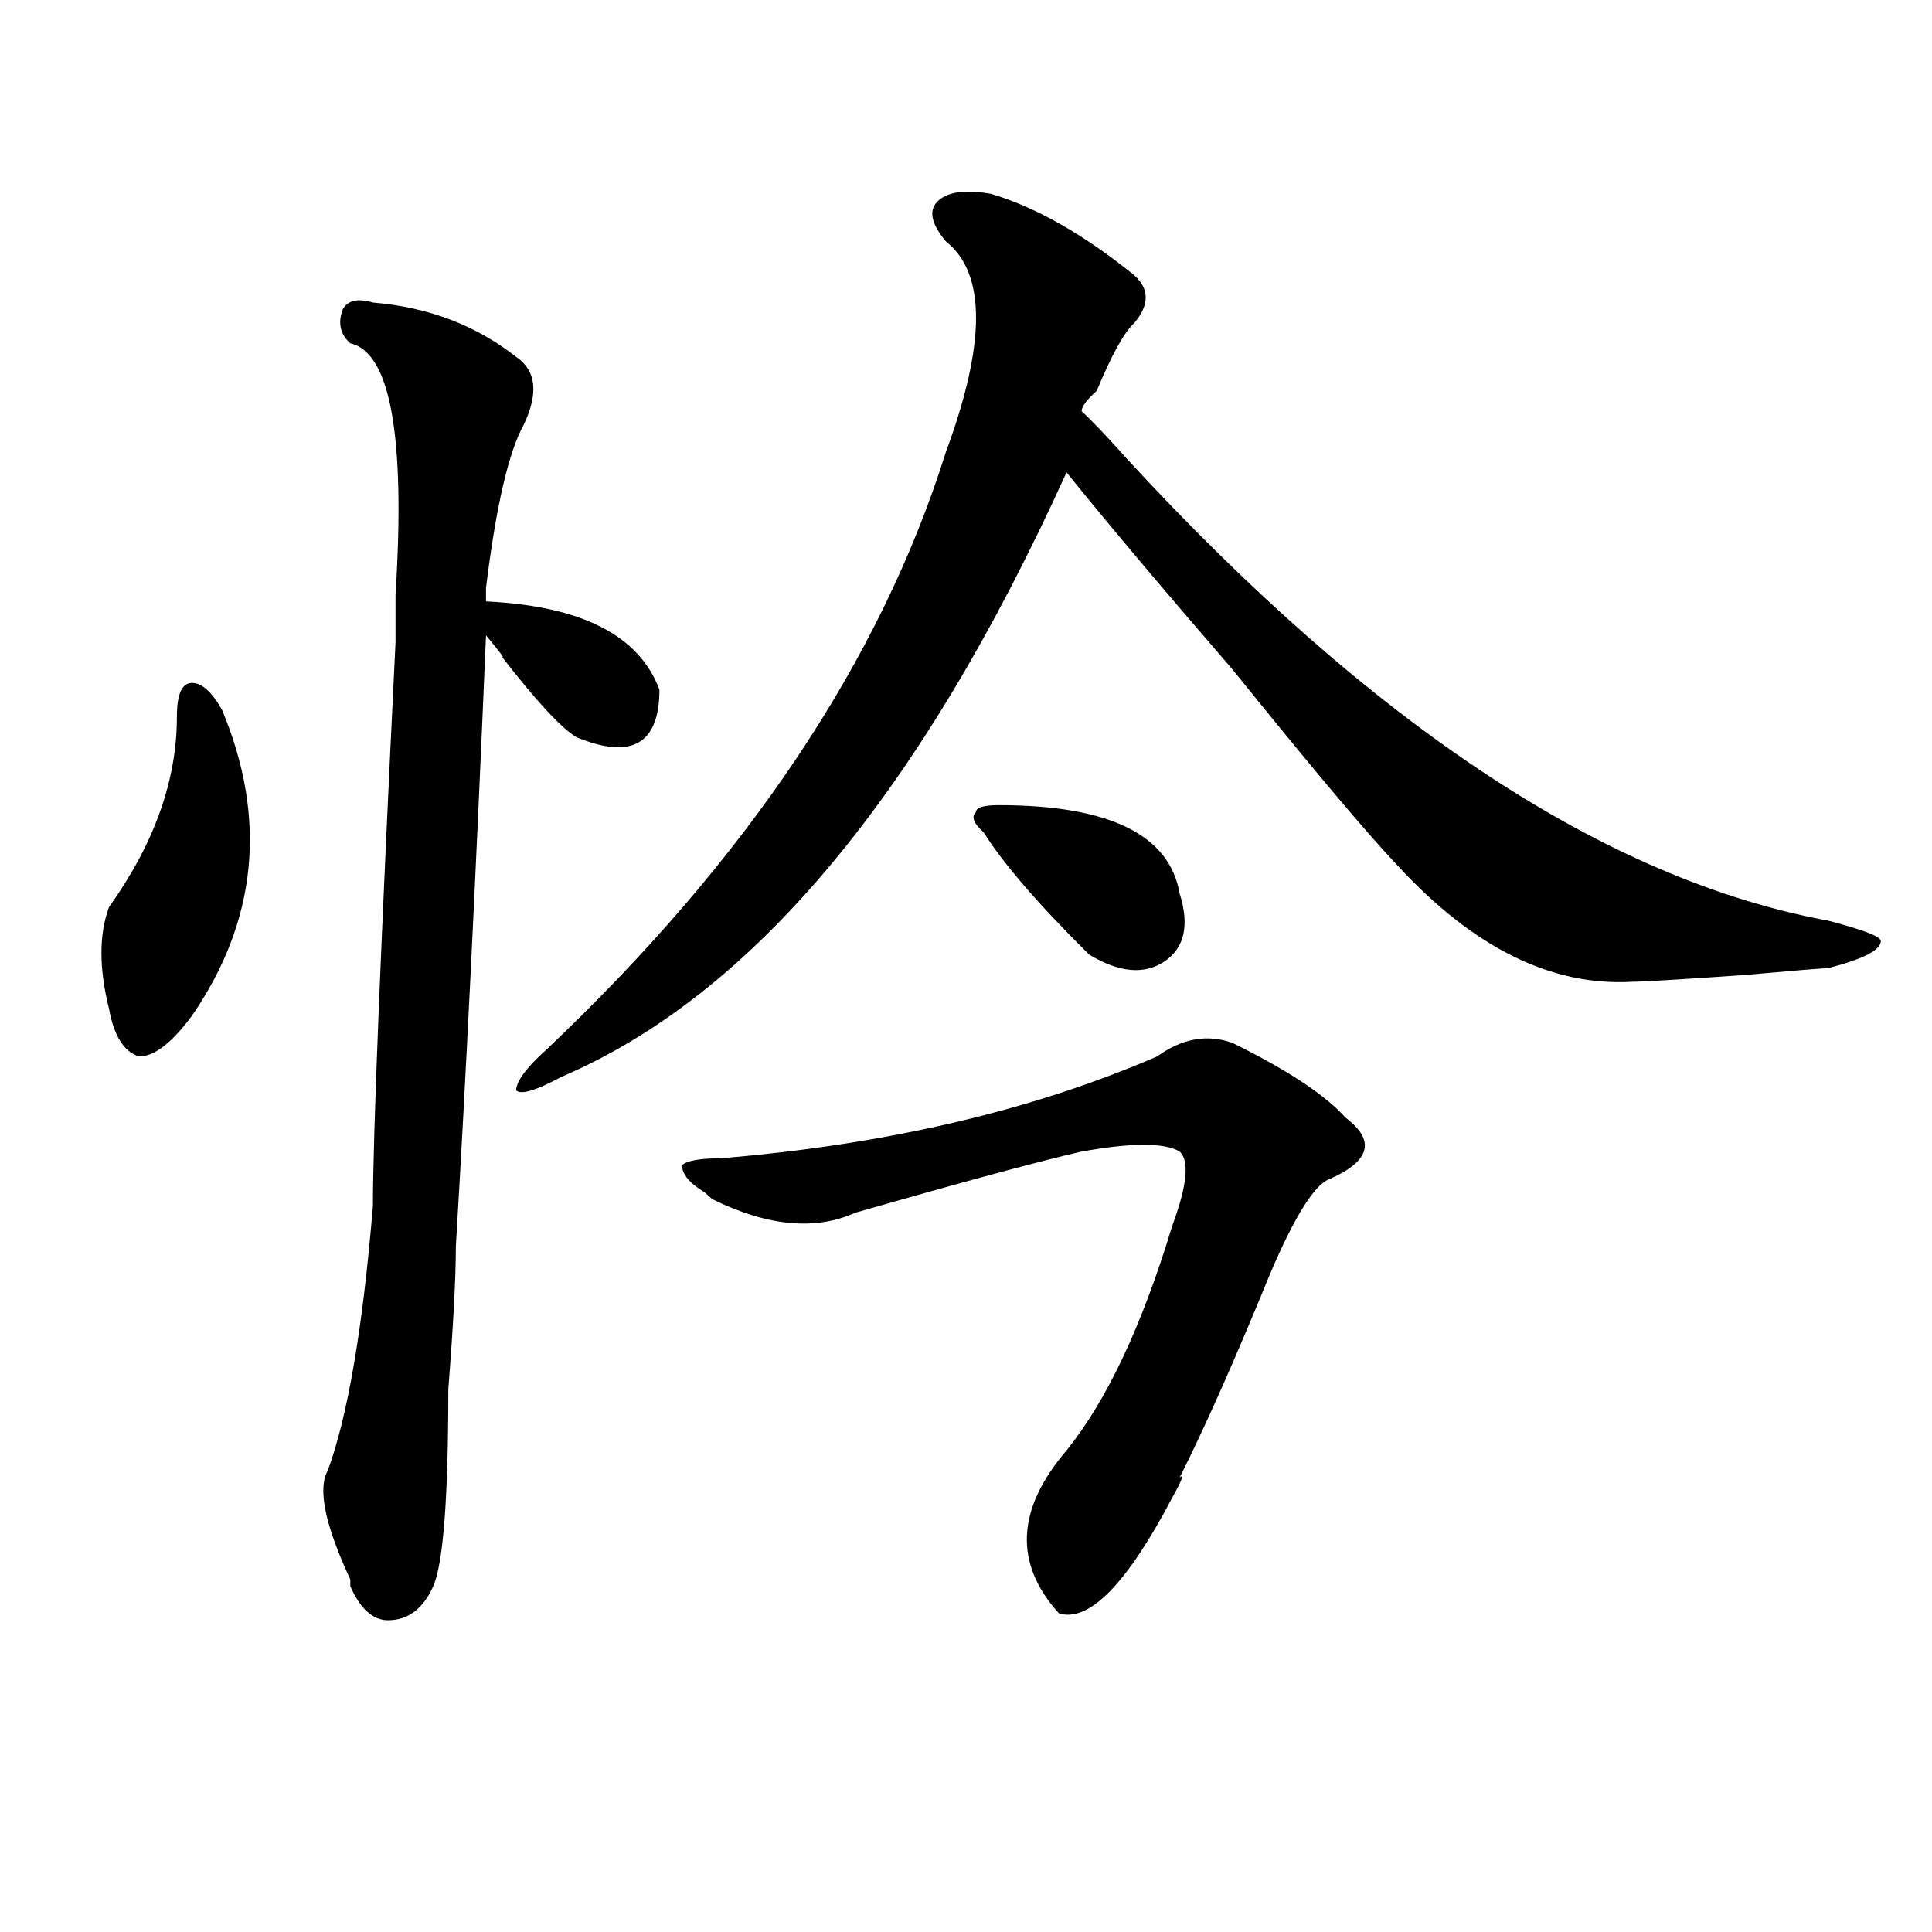 <?xml version="1.0" encoding="utf-8"?>
<!-- Generator: Adobe Illustrator 16.0.0, SVG Export Plug-In . SVG Version: 6.00 Build 0)  -->
<!DOCTYPE svg PUBLIC "-//W3C//DTD SVG 1.1//EN" "http://www.w3.org/Graphics/SVG/1.1/DTD/svg11.dtd">
<svg version="1.1" id="图层_1" xmlns="http://www.w3.org/2000/svg" xmlns:xlink="http://www.w3.org/1999/xlink" x="0px" y="0px"
	 width="1000px" height="1000px" viewBox="0 0 1000 1000" enable-background="new 0 0 1000 1000" xml:space="preserve">
<path d="M114.973,367.531c23.414,56.25,18.17,108.984-15.609,158.203c-10.427,14.063-19.512,21.094-27.316,21.094
	c-7.805-2.307-13.049-10.547-15.609-24.609c-5.244-21.094-5.244-38.672,0-52.734c23.414-32.794,35.121-65.588,35.121-98.438
	c0-11.7,2.561-17.578,7.805-17.578C104.546,353.469,109.729,358.193,114.973,367.531z M193.02,156.594
	c28.597,2.362,53.291,11.756,74.145,28.125c10.365,7.031,11.707,18.787,3.902,35.156c-7.805,14.063-14.329,42.188-19.512,84.375
	c0,2.362,0,4.725,0,7.031c49.389,2.362,79.327,17.578,89.754,45.703c0,28.125-14.329,36.365-42.926,24.609
	c-7.805-4.669-20.854-18.731-39.023-42.188c2.561,2.362,0-1.153-7.805-10.547c-5.244,124.256-10.427,229.725-15.609,316.406
	c0,16.425-1.342,41.034-3.902,73.828c0,56.25-2.622,90.197-7.805,101.953c-5.244,11.7-13.049,17.578-23.414,17.578
	c-7.805,0-14.329-5.878-19.512-17.578v-3.516c-13.049-28.125-16.951-46.856-11.707-56.25c10.365-28.125,18.17-73.828,23.414-137.109
	c0-35.156,3.902-132.385,11.707-291.797v-24.609c5.183-82.013-2.622-125.354-23.414-130.078c-5.244-4.669-6.524-10.547-3.902-17.578
	C179.971,155.44,185.215,154.287,193.02,156.594z M513.012,100.344c23.414,7.031,48.108,21.094,74.145,42.188
	c7.805,7.031,7.805,15.271,0,24.609c-5.244,4.725-11.707,16.425-19.512,35.156c-5.244,4.725-7.805,8.24-7.805,10.547
	c5.183,4.725,12.987,12.909,23.414,24.609c127.436,138.318,248.408,217.969,362.918,239.063c18.17,4.725,27.316,8.24,27.316,10.547
	c0,4.725-9.146,9.394-27.316,14.063c-2.622,0-16.951,1.209-42.926,3.516c-33.841,2.362-53.353,3.516-58.535,3.516
	c-41.646,2.362-81.949-17.578-120.973-59.766c-15.609-16.369-44.268-50.372-85.852-101.953
	c-36.463-42.188-65.06-76.135-85.852-101.953c-75.486,166.443-162.618,270.703-261.457,312.891
	c-13.049,7.031-20.854,9.394-23.414,7.031c0-4.669,5.183-11.7,15.609-21.094c104.021-98.438,172.983-201.544,206.824-309.375
	c20.792-56.25,20.792-92.56,0-108.984c-7.805-9.338-9.146-16.369-3.902-21.094C490.878,99.19,499.963,98.037,513.012,100.344z
	 M637.887,539.797c28.597,14.063,48.108,26.972,58.535,38.672c15.609,11.756,12.987,22.303-7.805,31.641
	c-7.805,2.362-18.231,18.787-31.219,49.219c-18.231,44.55-33.841,79.706-46.828,105.469c2.561-2.307,1.28,1.209-3.902,10.547
	c-23.414,44.494-42.926,64.435-58.535,59.766c-23.414-25.818-22.134-53.888,3.902-84.375
	c20.792-25.763,39.023-64.435,54.633-116.016c7.805-21.094,9.085-33.947,3.902-38.672c-7.805-4.669-24.756-4.669-50.73,0
	c-20.854,4.725-59.877,15.271-117.07,31.641c-20.854,9.394-45.548,7.031-74.145-7.031l-3.902-3.516
	c-7.805-4.669-11.707-9.338-11.707-14.063c2.561-2.307,9.085-3.516,19.512-3.516c85.852-7.031,161.276-24.609,226.336-52.734
	C611.851,537.49,624.838,535.128,637.887,539.797z M516.914,416.75c57.193,0,88.412,15.271,93.656,45.703
	c5.183,16.425,2.561,28.125-7.805,35.156c-10.427,7.031-23.414,5.878-39.023-3.516c-26.036-25.763-44.268-46.856-54.633-63.281
	c-5.244-4.669-6.524-8.185-3.902-10.547C505.207,417.959,509.109,416.75,516.914,416.75z"/>
</svg>
